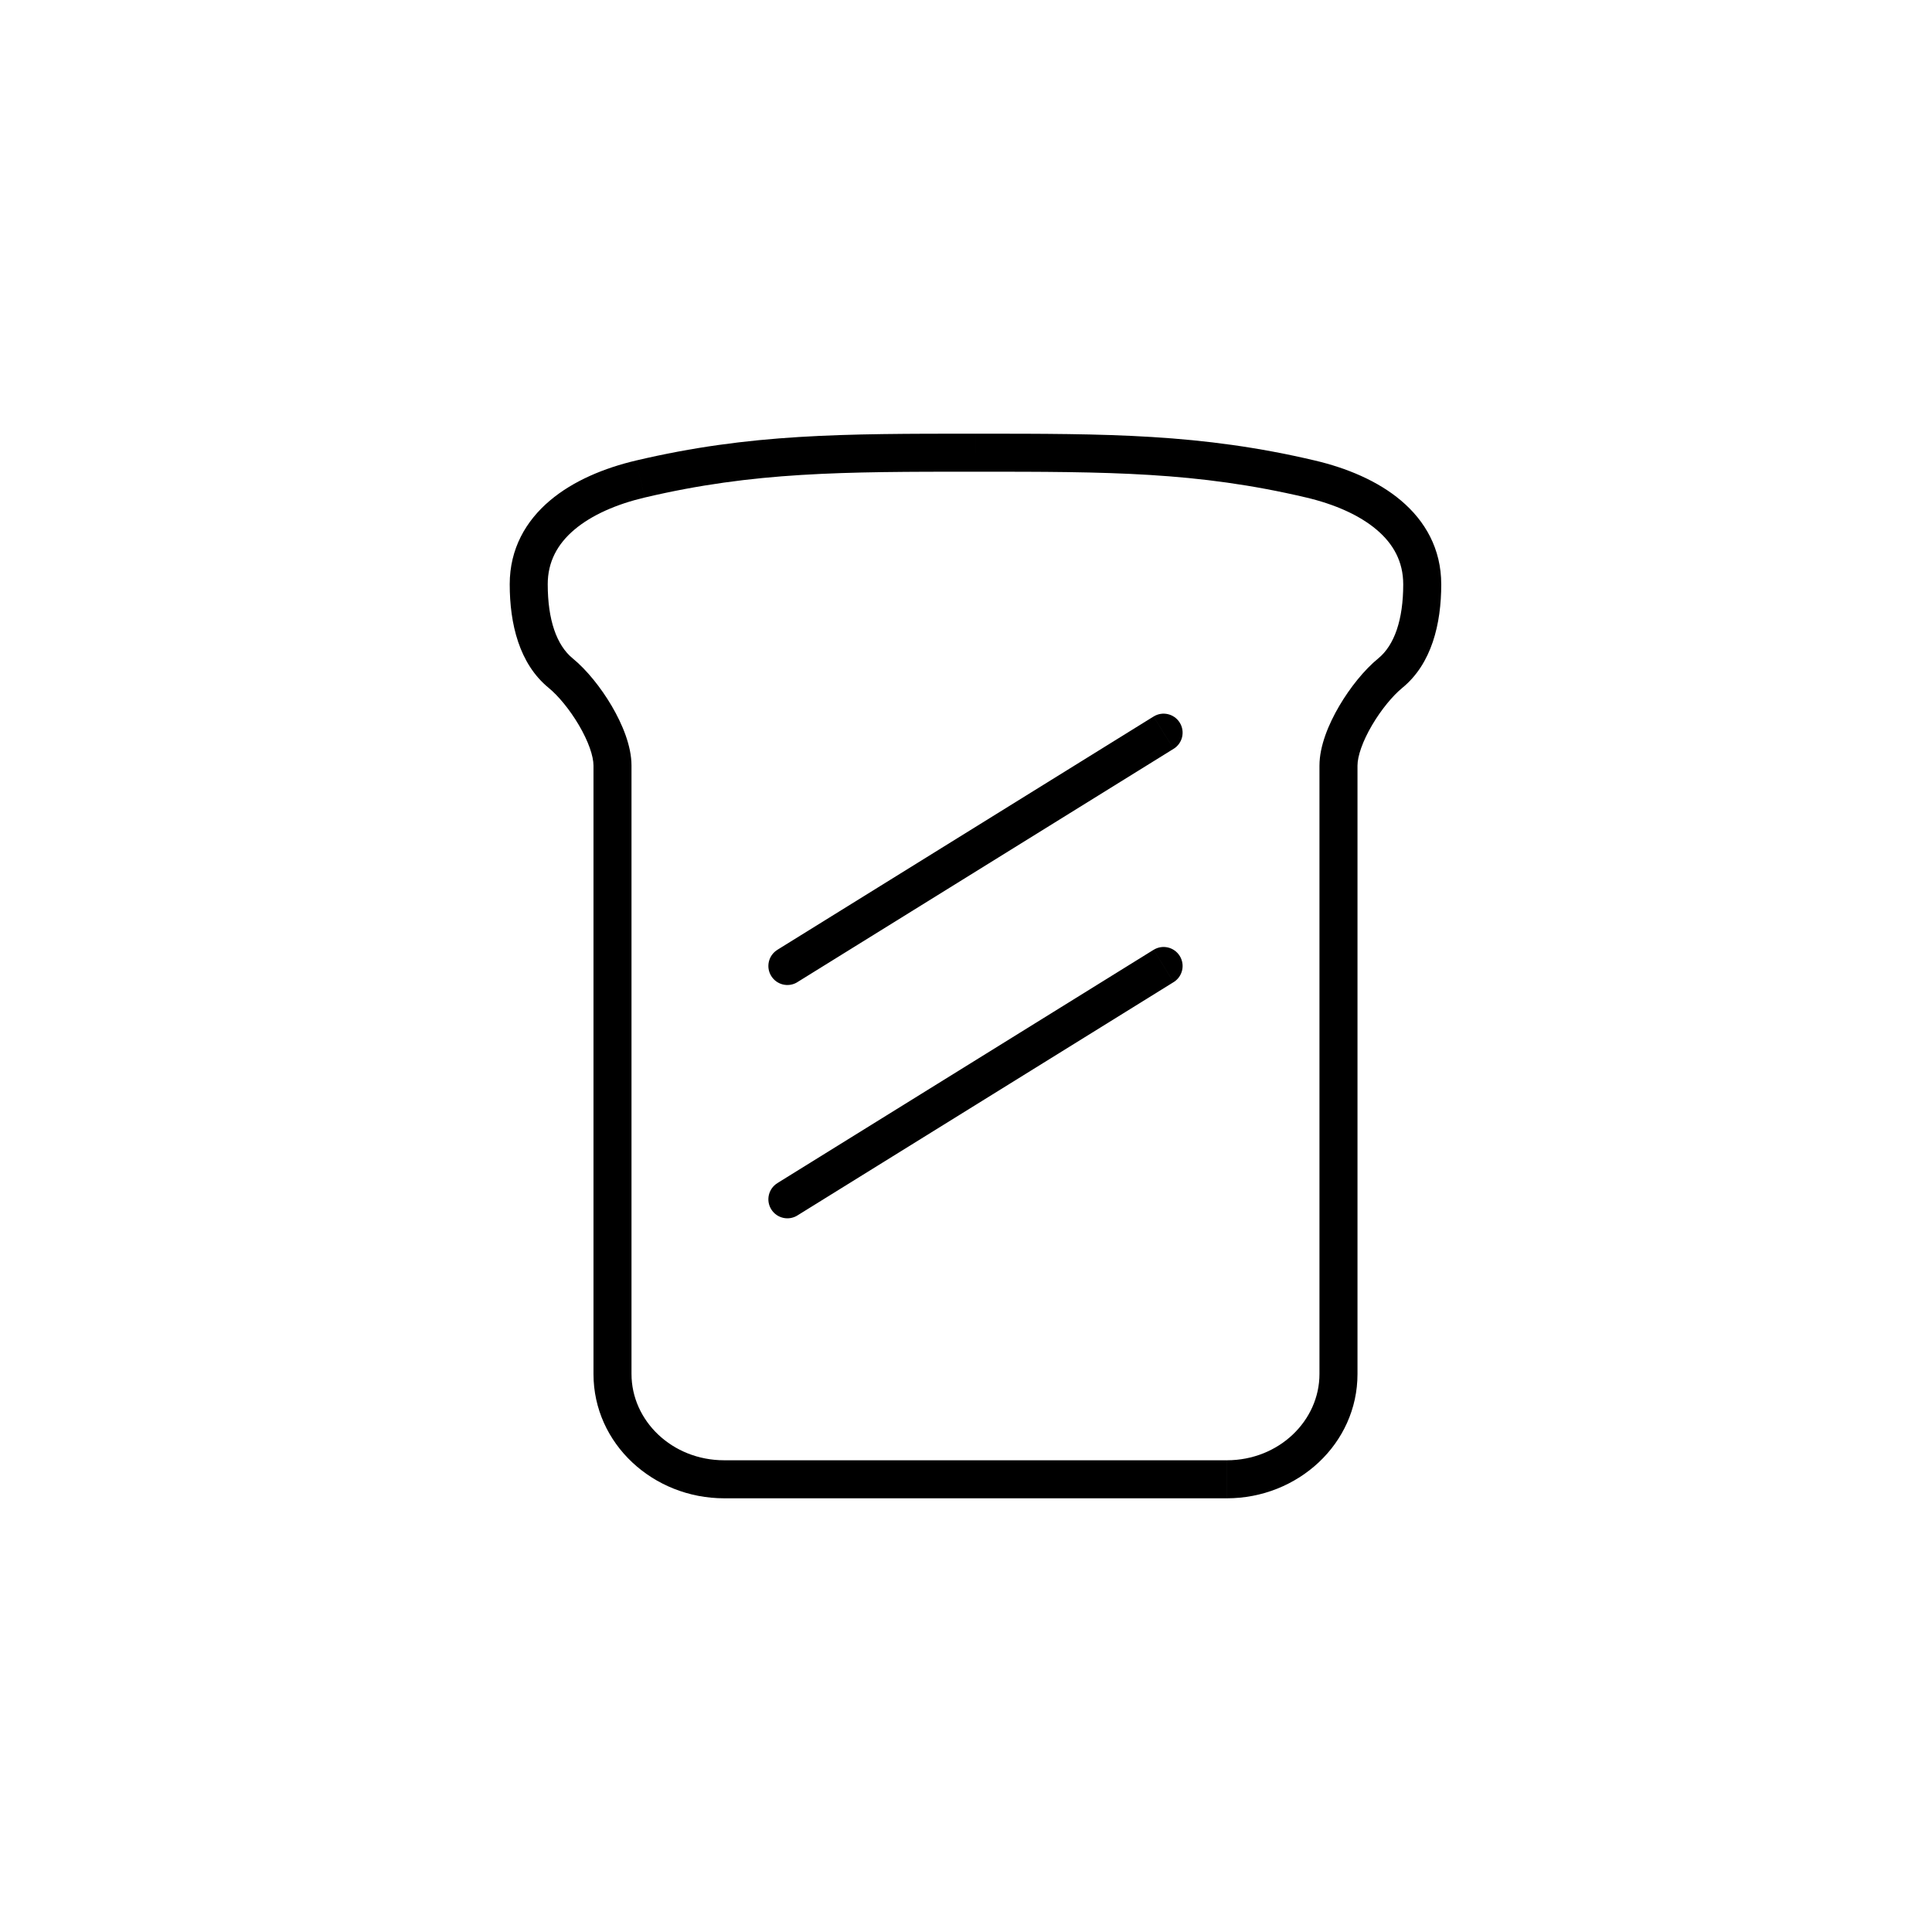 <?xml version="1.0" encoding="UTF-8"?>
<!-- The Best Svg Icon site in the world: iconSvg.co, Visit us! https://iconsvg.co -->
<svg fill="#000000" width="800px" height="800px" version="1.1" viewBox="144 144 512 512" xmlns="http://www.w3.org/2000/svg">
 <path d="m469.11 536.03v-5.039zm43.32-213.63-3.188-3.902zm-21.121-51.453-1.152 4.902zm-155.39 265.08v5.039zm-43.32-213.63 3.188-3.902zm21.121-51.453 1.152 4.906zm141.3 71.504c2.363-1.469 3.094-4.574 1.625-6.938-1.465-2.363-4.57-3.094-6.934-1.625zm-105.01 53.27c-2.363 1.465-3.094 4.57-1.625 6.934 1.465 2.367 4.57 3.094 6.934 1.629zm105.01 8.562c2.363-1.469 3.094-4.574 1.625-6.938-1.465-2.363-4.57-3.094-6.934-1.625zm-105.01 53.266c-2.363 1.469-3.094 4.574-1.625 6.938 1.465 2.363 4.57 3.094 6.934 1.629zm143.66-110.66v161.24h10.078v-161.24zm0 161.24c0 12.352-10.711 22.863-24.562 22.863v10.078c18.848 0 34.641-14.473 34.641-32.941zm22.199-209.28c0 9.367-2.324 16.137-6.629 19.648l6.375 7.805c7.824-6.391 10.328-17.016 10.328-27.453zm-25.715-23c7.469 1.762 14.043 4.625 18.648 8.52 4.477 3.785 7.066 8.492 7.066 14.48h10.074c0-9.418-4.277-16.797-10.637-22.176-6.227-5.269-14.457-8.652-22.844-10.629zm-87.645-6.84c35.219 0 58.695 0.02 87.645 6.84l2.309-9.805c-30.25-7.129-54.855-7.109-89.953-7.109zm101.24 77.879c0-2.5 1.34-6.418 3.848-10.691 2.445-4.16 5.512-7.844 8.02-9.895l-6.375-7.805c-3.668 2.996-7.457 7.703-10.332 12.598-2.809 4.785-5.238 10.59-5.238 15.793zm-202.47 0v161.24h10.074v-161.24zm0 161.24c0 18.469 15.789 32.941 34.637 32.941v-10.078c-13.852 0-24.562-10.512-24.562-22.863zm-22.199-209.28c0 10.438 2.504 21.062 10.328 27.453l6.375-7.805c-4.305-3.512-6.629-10.281-6.629-19.648zm33.48-32.805c-8.387 1.977-16.617 5.359-22.844 10.629-6.359 5.379-10.637 12.758-10.637 22.176h10.074c0-5.988 2.59-10.695 7.066-14.48 4.606-3.894 11.18-6.758 18.648-8.516zm89.949-7.109c-35.094 0-59.699-0.02-89.949 7.109l2.309 9.809c28.949-6.824 52.426-6.844 87.641-6.844zm-91.156 87.953c0-5.203-2.43-11.008-5.238-15.793-2.875-4.894-6.664-9.602-10.332-12.598l-6.375 7.805c2.508 2.051 5.574 5.734 8.02 9.895 2.508 4.273 3.852 8.191 3.852 10.691zm157.75 184.1h-133.19v10.078h133.19zm-19.398-197.1-99.703 61.832 5.309 8.562 99.703-61.832zm0 61.832-99.703 61.828 5.309 8.566 99.703-61.832z"/>
</svg>